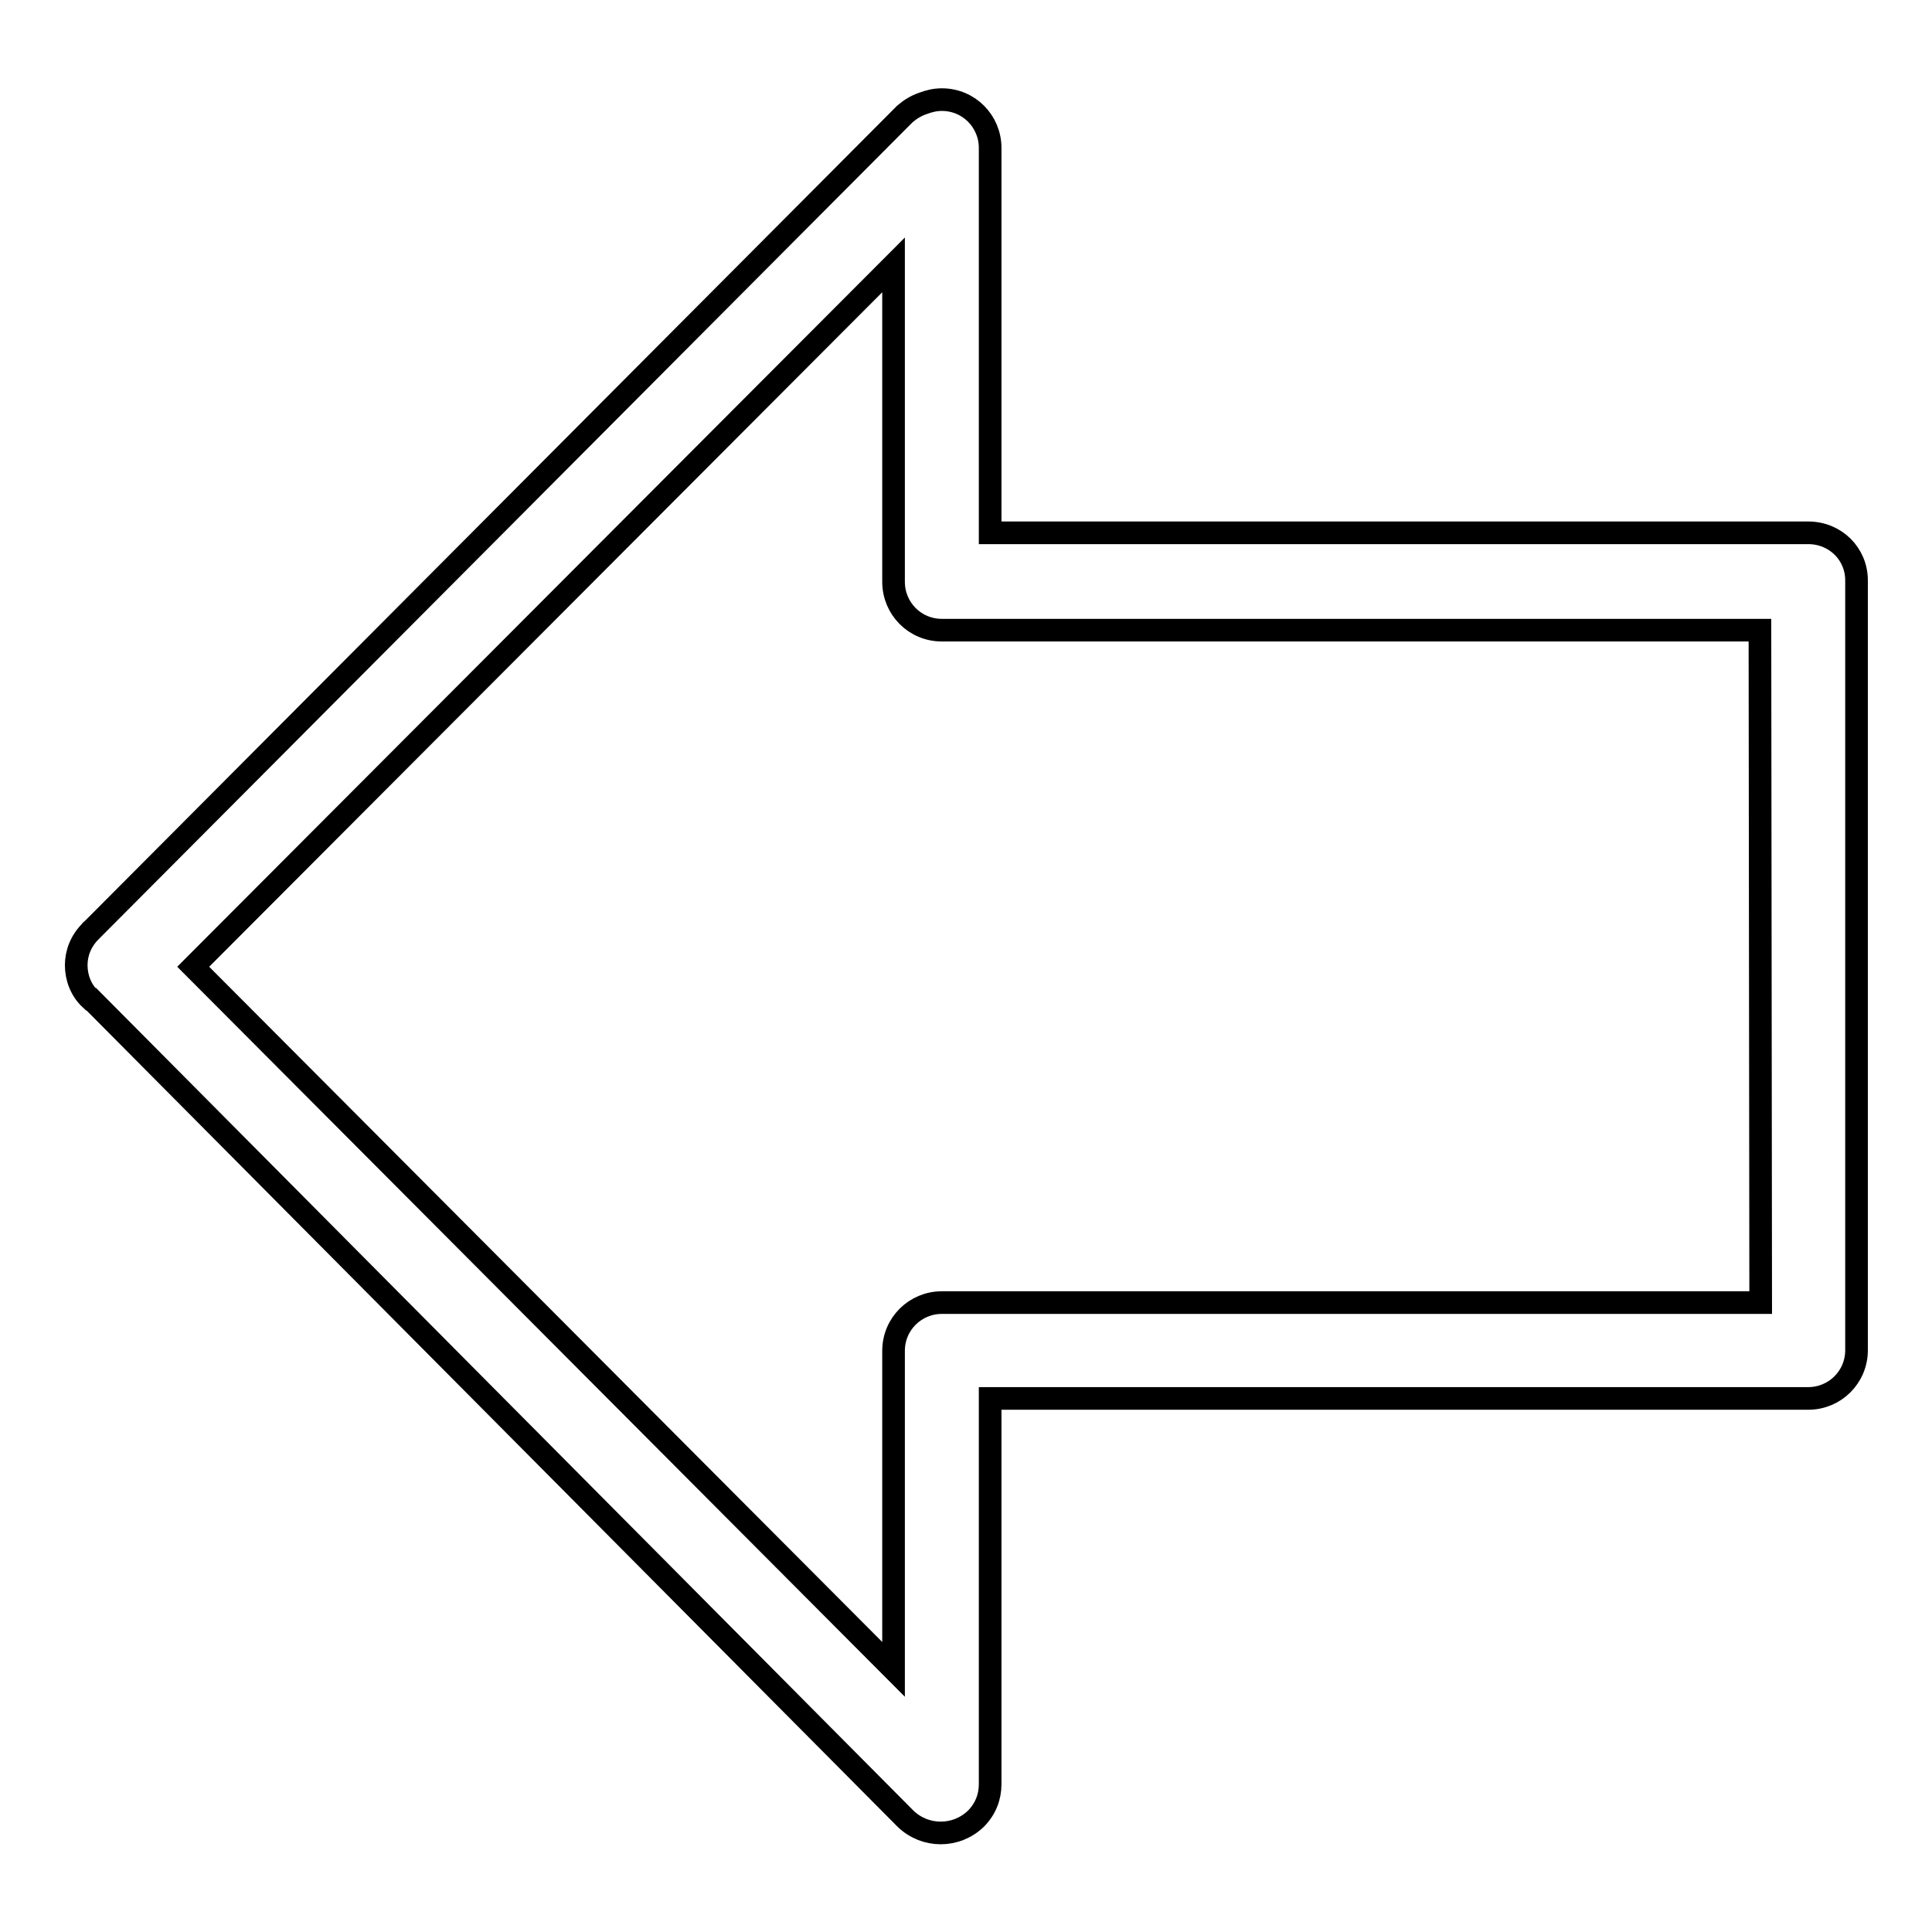 <?xml version="1.0" encoding="utf-8"?>
<!-- Svg Vector Icons : http://www.onlinewebfonts.com/icon -->
<!DOCTYPE svg PUBLIC "-//W3C//DTD SVG 1.1//EN" "http://www.w3.org/Graphics/SVG/1.1/DTD/svg11.dtd">
<svg version="1.1" xmlns="http://www.w3.org/2000/svg" xmlns:xlink="http://www.w3.org/1999/xlink" x="0px" y="0px" viewBox="0 0 256 256" enable-background="new 0 0 256 256" xml:space="preserve">
<g><g><path stroke-width="3" fill-opacity="0" stroke="#000000"  d="M239.6,70.6H131.2v-51c0-3.5-2.8-6.4-6.4-6.4c-0.9,0-1.7,0.2-2.5,0.5c-0.9,0.3-1.7,0.8-2.4,1.4L12.1,123.3c0,0-0.1,0-0.1,0.1c-1.3,1.3-1.9,2.9-1.9,4.5c0,1.6,0.6,3.3,1.9,4.5c0,0,0,0,0.1,0L120,241c2.6,2.5,6.7,2.5,9.3,0c1.3-1.3,1.9-2.9,1.9-4.6c0,0,0,0,0-0.1v-51h108.4c3.5,0,6.4-2.8,6.4-6.4v-102C246,73.4,243.2,70.6,239.6,70.6z M233.3,172.6H124.8c-3.5,0-6.4,2.8-6.4,6.4v42.2l-92.8-93.1l92.8-93v42c0,3.5,2.8,6.4,6.4,6.4h108.4L233.3,172.6L233.3,172.6z"/></g></g>
</svg>